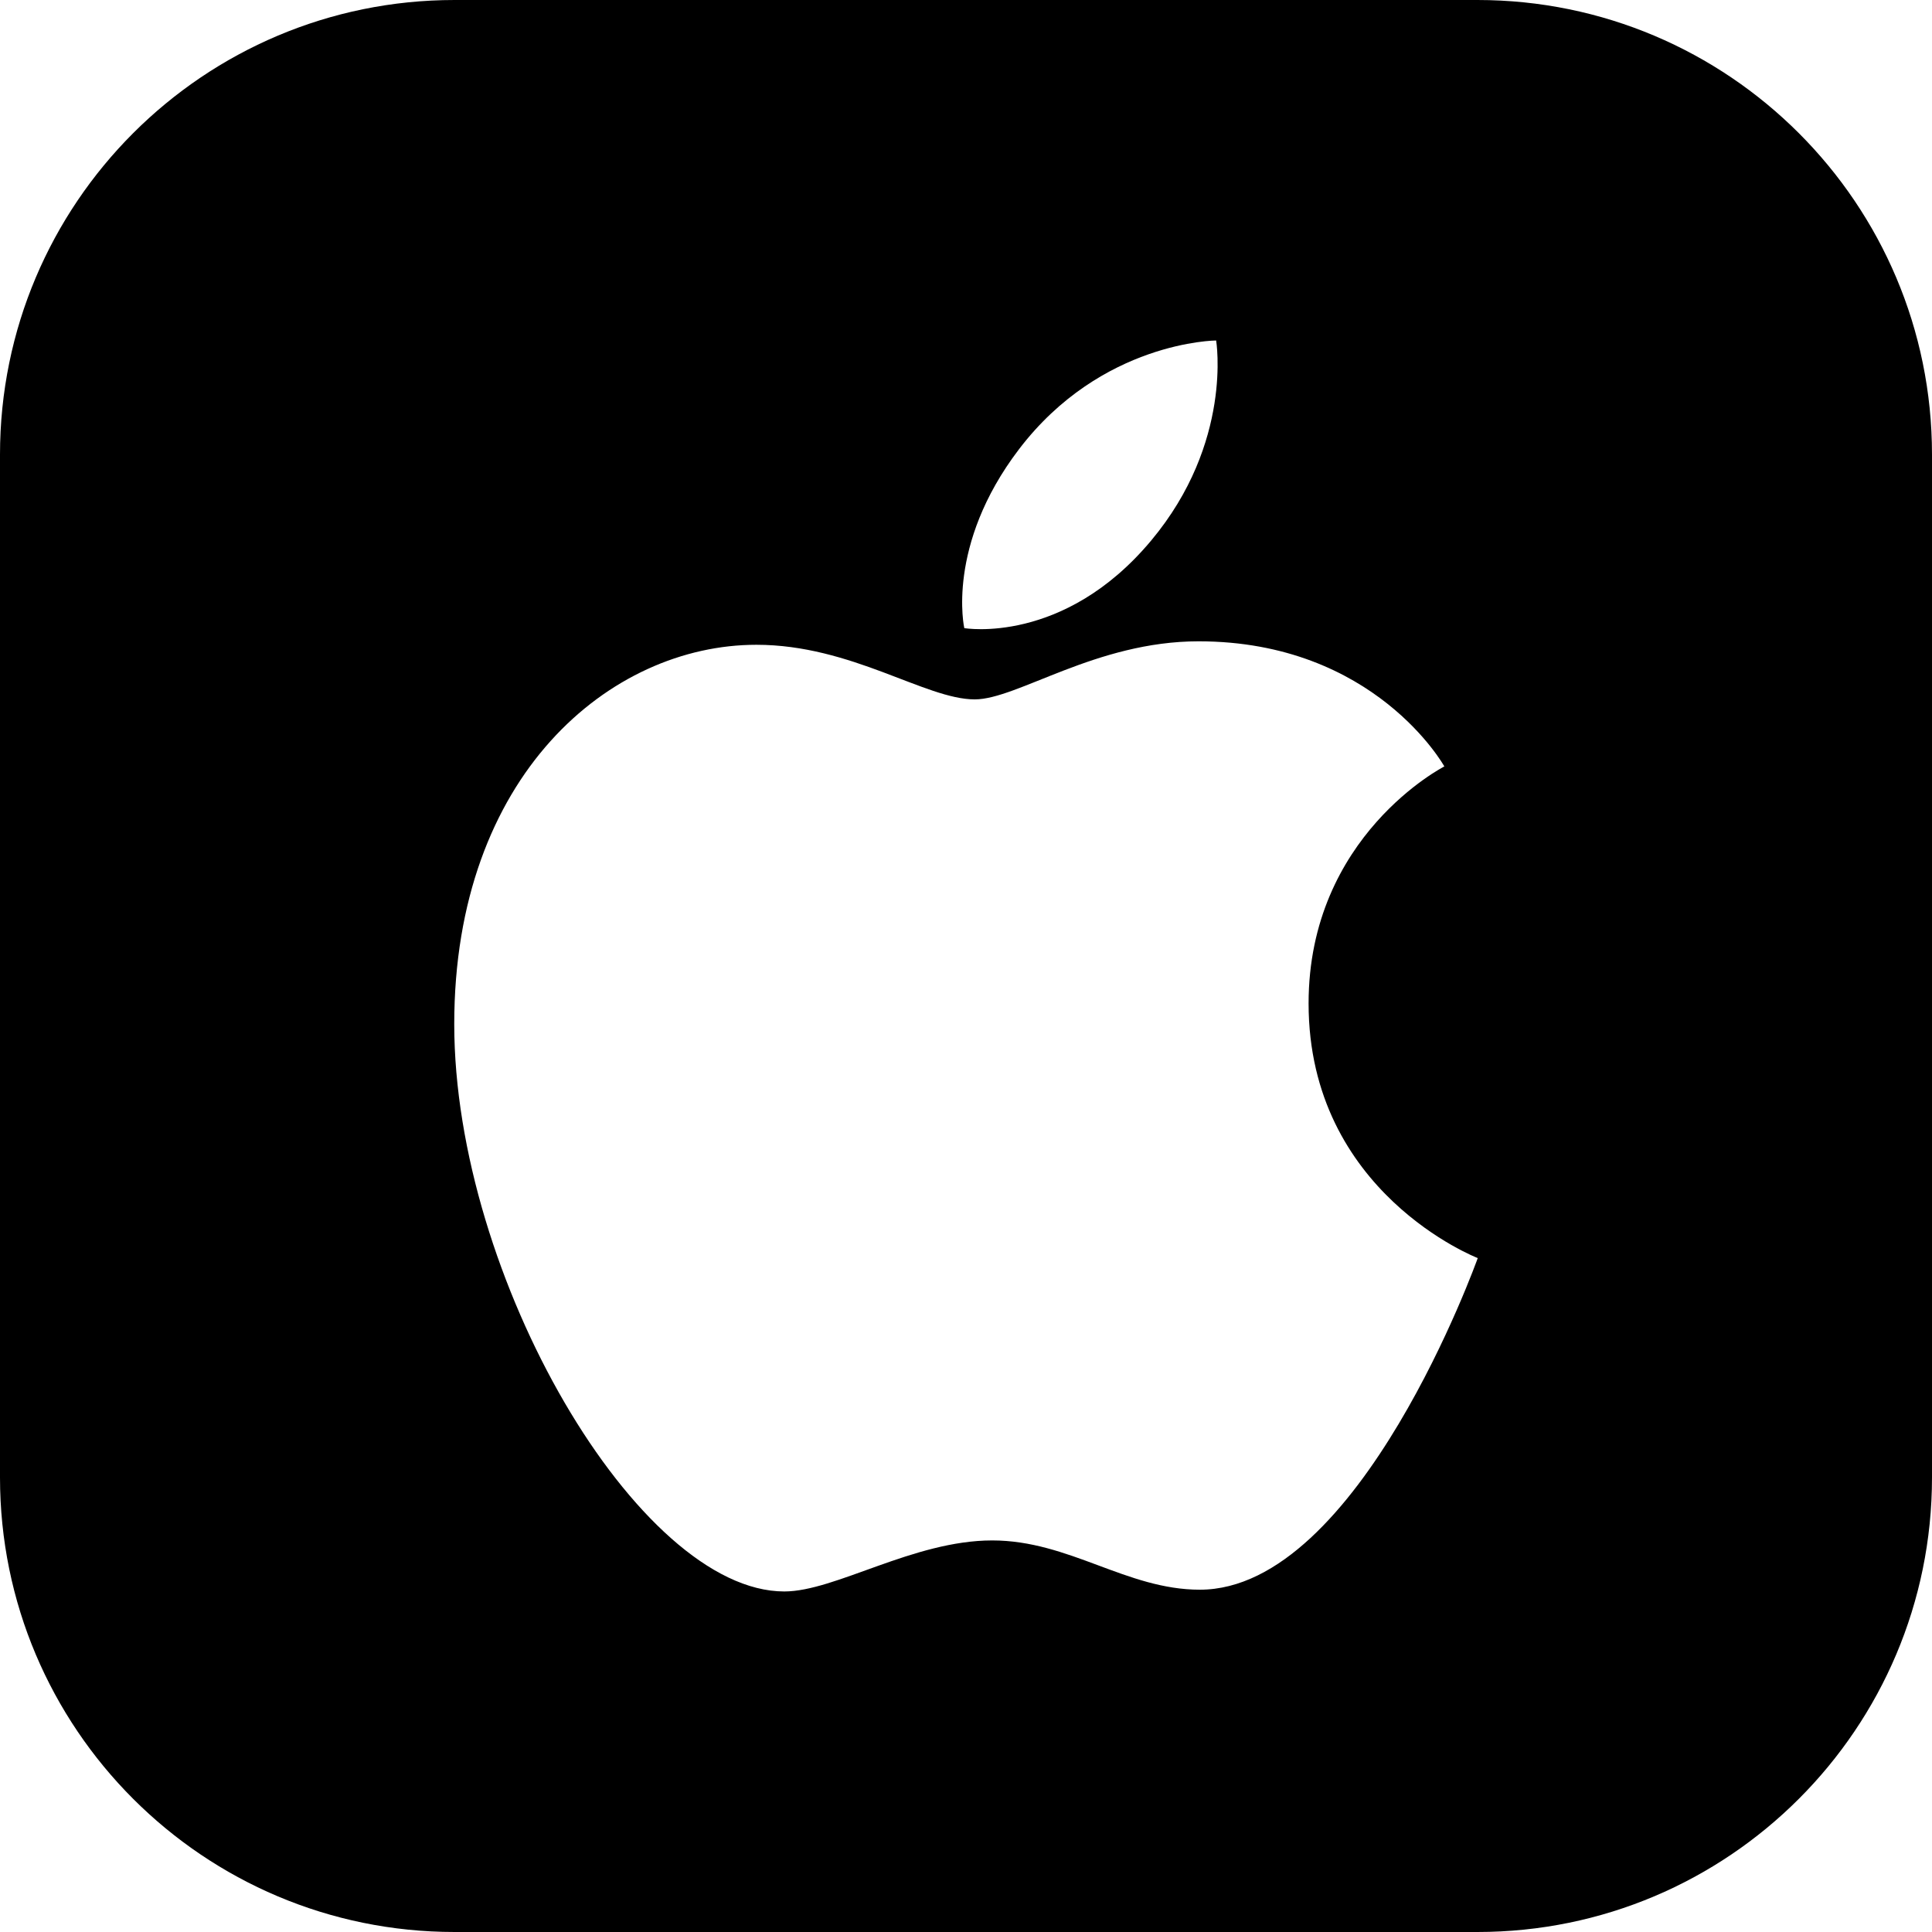<?xml version="1.0" encoding="utf-8"?>
<!-- Generator: Adobe Illustrator 16.0.0, SVG Export Plug-In . SVG Version: 6.00 Build 0)  -->
<!DOCTYPE svg PUBLIC "-//W3C//DTD SVG 1.1//EN" "http://www.w3.org/Graphics/SVG/1.1/DTD/svg11.dtd">
<svg version="1.1" id="Layer_1" xmlns="http://www.w3.org/2000/svg" xmlns:xlink="http://www.w3.org/1999/xlink" x="0px" y="0px"
	 width="34px" height="34px" viewBox="0 0 34 34" enable-background="new 0 0 34 34" xml:space="preserve">
<path d="M26,34H8c-4.418,0-8-3.582-8-8V8c0-4.418,3.582-8,8-8h18c4.418,0,8,3.582,8,8v18C34,30.418,30.418,34,26,34z M21.402,5.992
	c0,0-2.02,0.01-3.471,1.916c-1.291,1.695-0.961,3.146-0.961,3.146s1.75,0.302,3.289-1.542C21.703,7.785,21.402,5.992,21.402,5.992z
	 M23.029,17.659c0-2.954,2.389-4.171,2.389-4.171s-1.221-2.202-4.326-2.202c-1.805,0-3.189,1.022-3.938,1.022
	c-0.869,0-2.168-0.961-3.842-0.961c-2.574,0-5.318,2.297-5.318,6.675c0,4.45,3.242,9.985,5.809,9.985
	c0.896,0,2.271-0.898,3.658-0.898c1.359,0,2.363,0.867,3.654,0.867c2.811,0,4.891-5.836,4.891-5.836S23.029,20.992,23.029,17.659z"
	/>
</svg>
